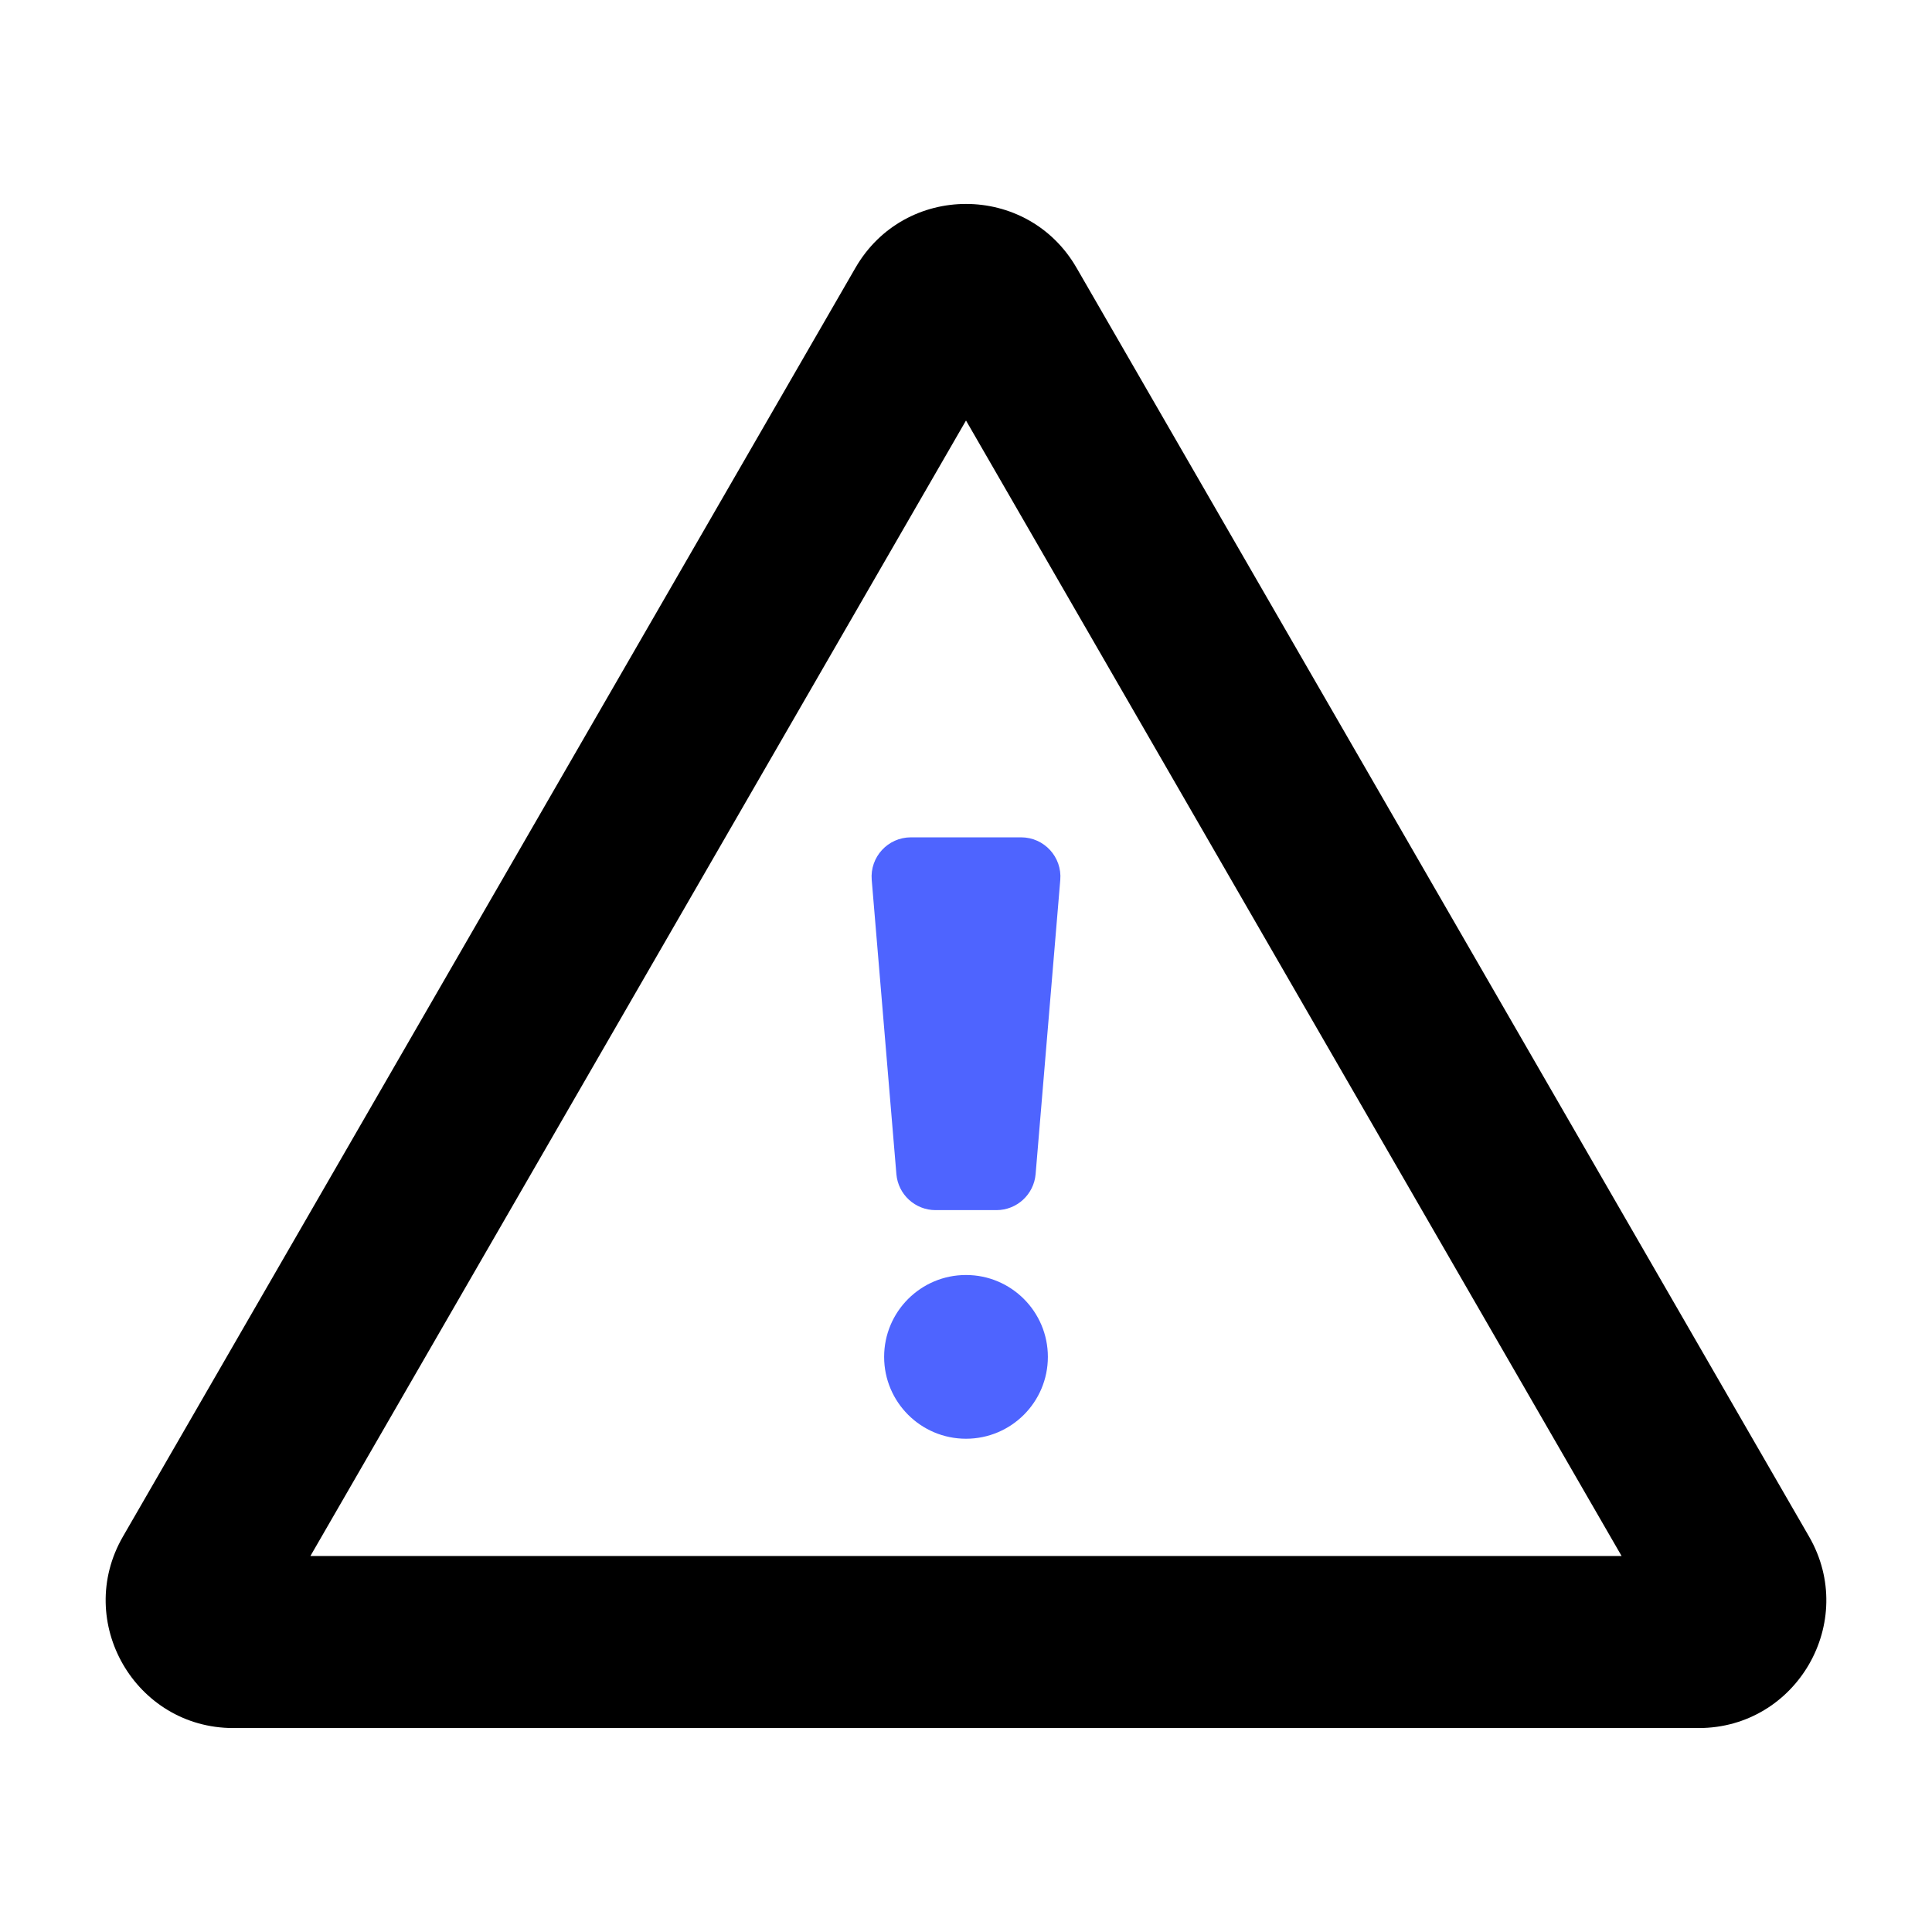 <svg width="64" height="64" viewBox="0 0 64 64" fill="none" xmlns="http://www.w3.org/2000/svg">
<path d="M59.93 50.905L35.661 8.87C34.033 6.051 29.967 6.051 28.339 8.87L4.07 50.905C2.448 53.723 4.481 57.244 7.73 57.244H56.27C59.519 57.244 61.552 53.723 59.93 50.905ZM10.283 51.544L32 13.93L53.717 51.544H10.283Z" fill="black"/>
<path d="M33.008 40.087H30.992C30.315 40.087 29.751 39.568 29.694 38.894L28.877 29.149C28.813 28.39 29.412 27.738 30.174 27.738H33.826C34.588 27.738 35.187 28.39 35.123 29.149L34.306 38.894C34.249 39.568 33.685 40.087 33.008 40.087Z" fill="#4E64FF"/>
<path d="M32 47.66C33.498 47.66 34.712 46.446 34.712 44.948C34.712 43.45 33.498 42.236 32 42.236C30.502 42.236 29.288 43.45 29.288 44.948C29.288 46.446 30.502 47.66 32 47.66Z" fill="#4E64FF"/>
</svg>
